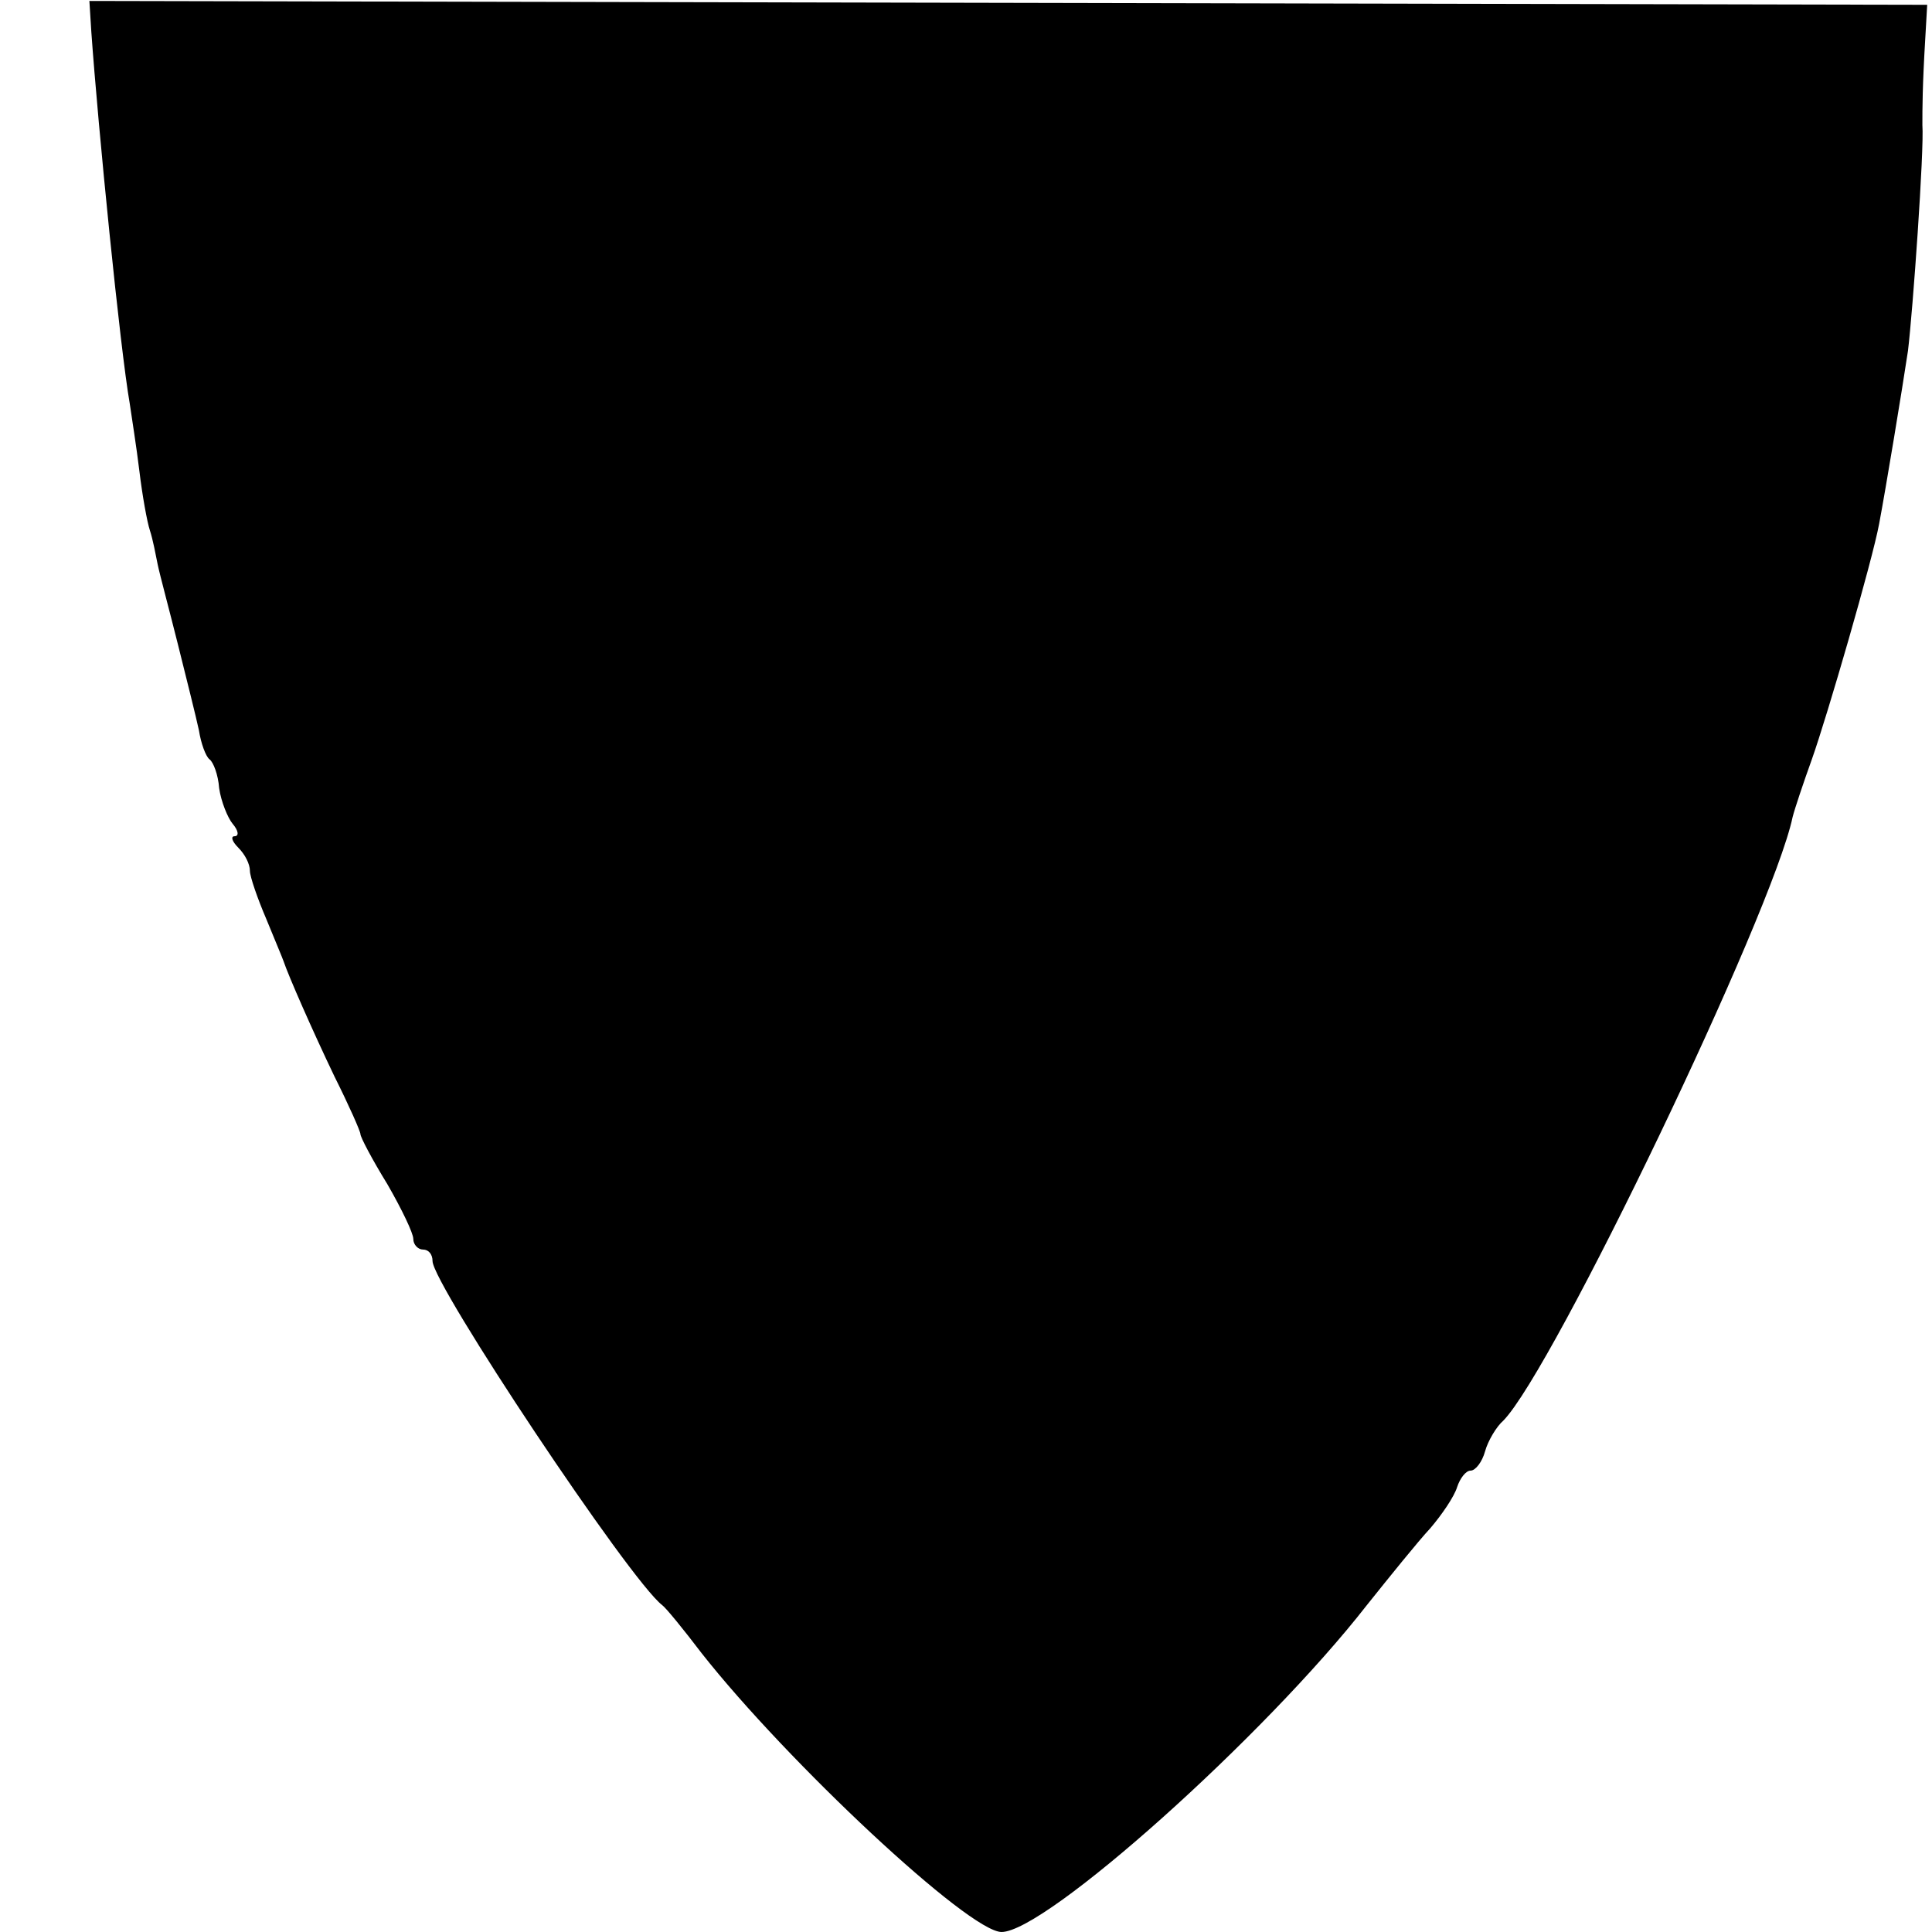 <?xml version="1.0" standalone="no"?>
<!DOCTYPE svg PUBLIC "-//W3C//DTD SVG 20010904//EN"
 "http://www.w3.org/TR/2001/REC-SVG-20010904/DTD/svg10.dtd">
<svg version="1.0" xmlns="http://www.w3.org/2000/svg"
 width="201pt" height="201pt" viewBox="0 0 201 201"
 preserveAspectRatio="xMidYMid meet">
<g transform="translate(0,201) scale(0.1,-0.1)"
fill="#000000" stroke="none">
<path d="M95 1977 c7 -99 30 -330 40 -387 2 -14 7 -45 10 -70 3 -25 8 -53 11
-62 3 -9 6 -25 8 -35 2 -10 12 -47 21 -83 9 -36 19 -76 22 -90 2 -13 7 -27 11
-30 4 -3 9 -16 10 -30 2 -14 9 -31 14 -37 6 -7 7 -13 2 -13 -4 0 -3 -5 4 -12
7 -7 12 -17 12 -24 0 -6 8 -29 17 -50 9 -22 17 -41 18 -44 5 -15 30 -72 53
-120 15 -30 27 -57 27 -60 0 -3 12 -26 28 -52 15 -26 27 -51 27 -57 0 -6 5
-11 10 -11 6 0 10 -5 10 -12 0 -24 205 -332 239 -358 4 -3 22 -25 41 -50 89
-113 278 -290 312 -290 46 0 274 204 380 340 24 30 53 66 66 80 12 14 25 33
28 43 3 9 9 17 14 17 5 0 12 9 15 20 3 11 12 26 19 32 52 53 280 528 301 628
2 8 11 35 20 60 16 45 63 207 70 245 7 37 24 140 30 180 5 41 17 209 15 235 0
17 0 40 3 90 l2 35 -956 2 -956 2 2 -32z"/>
</g>
</svg>

